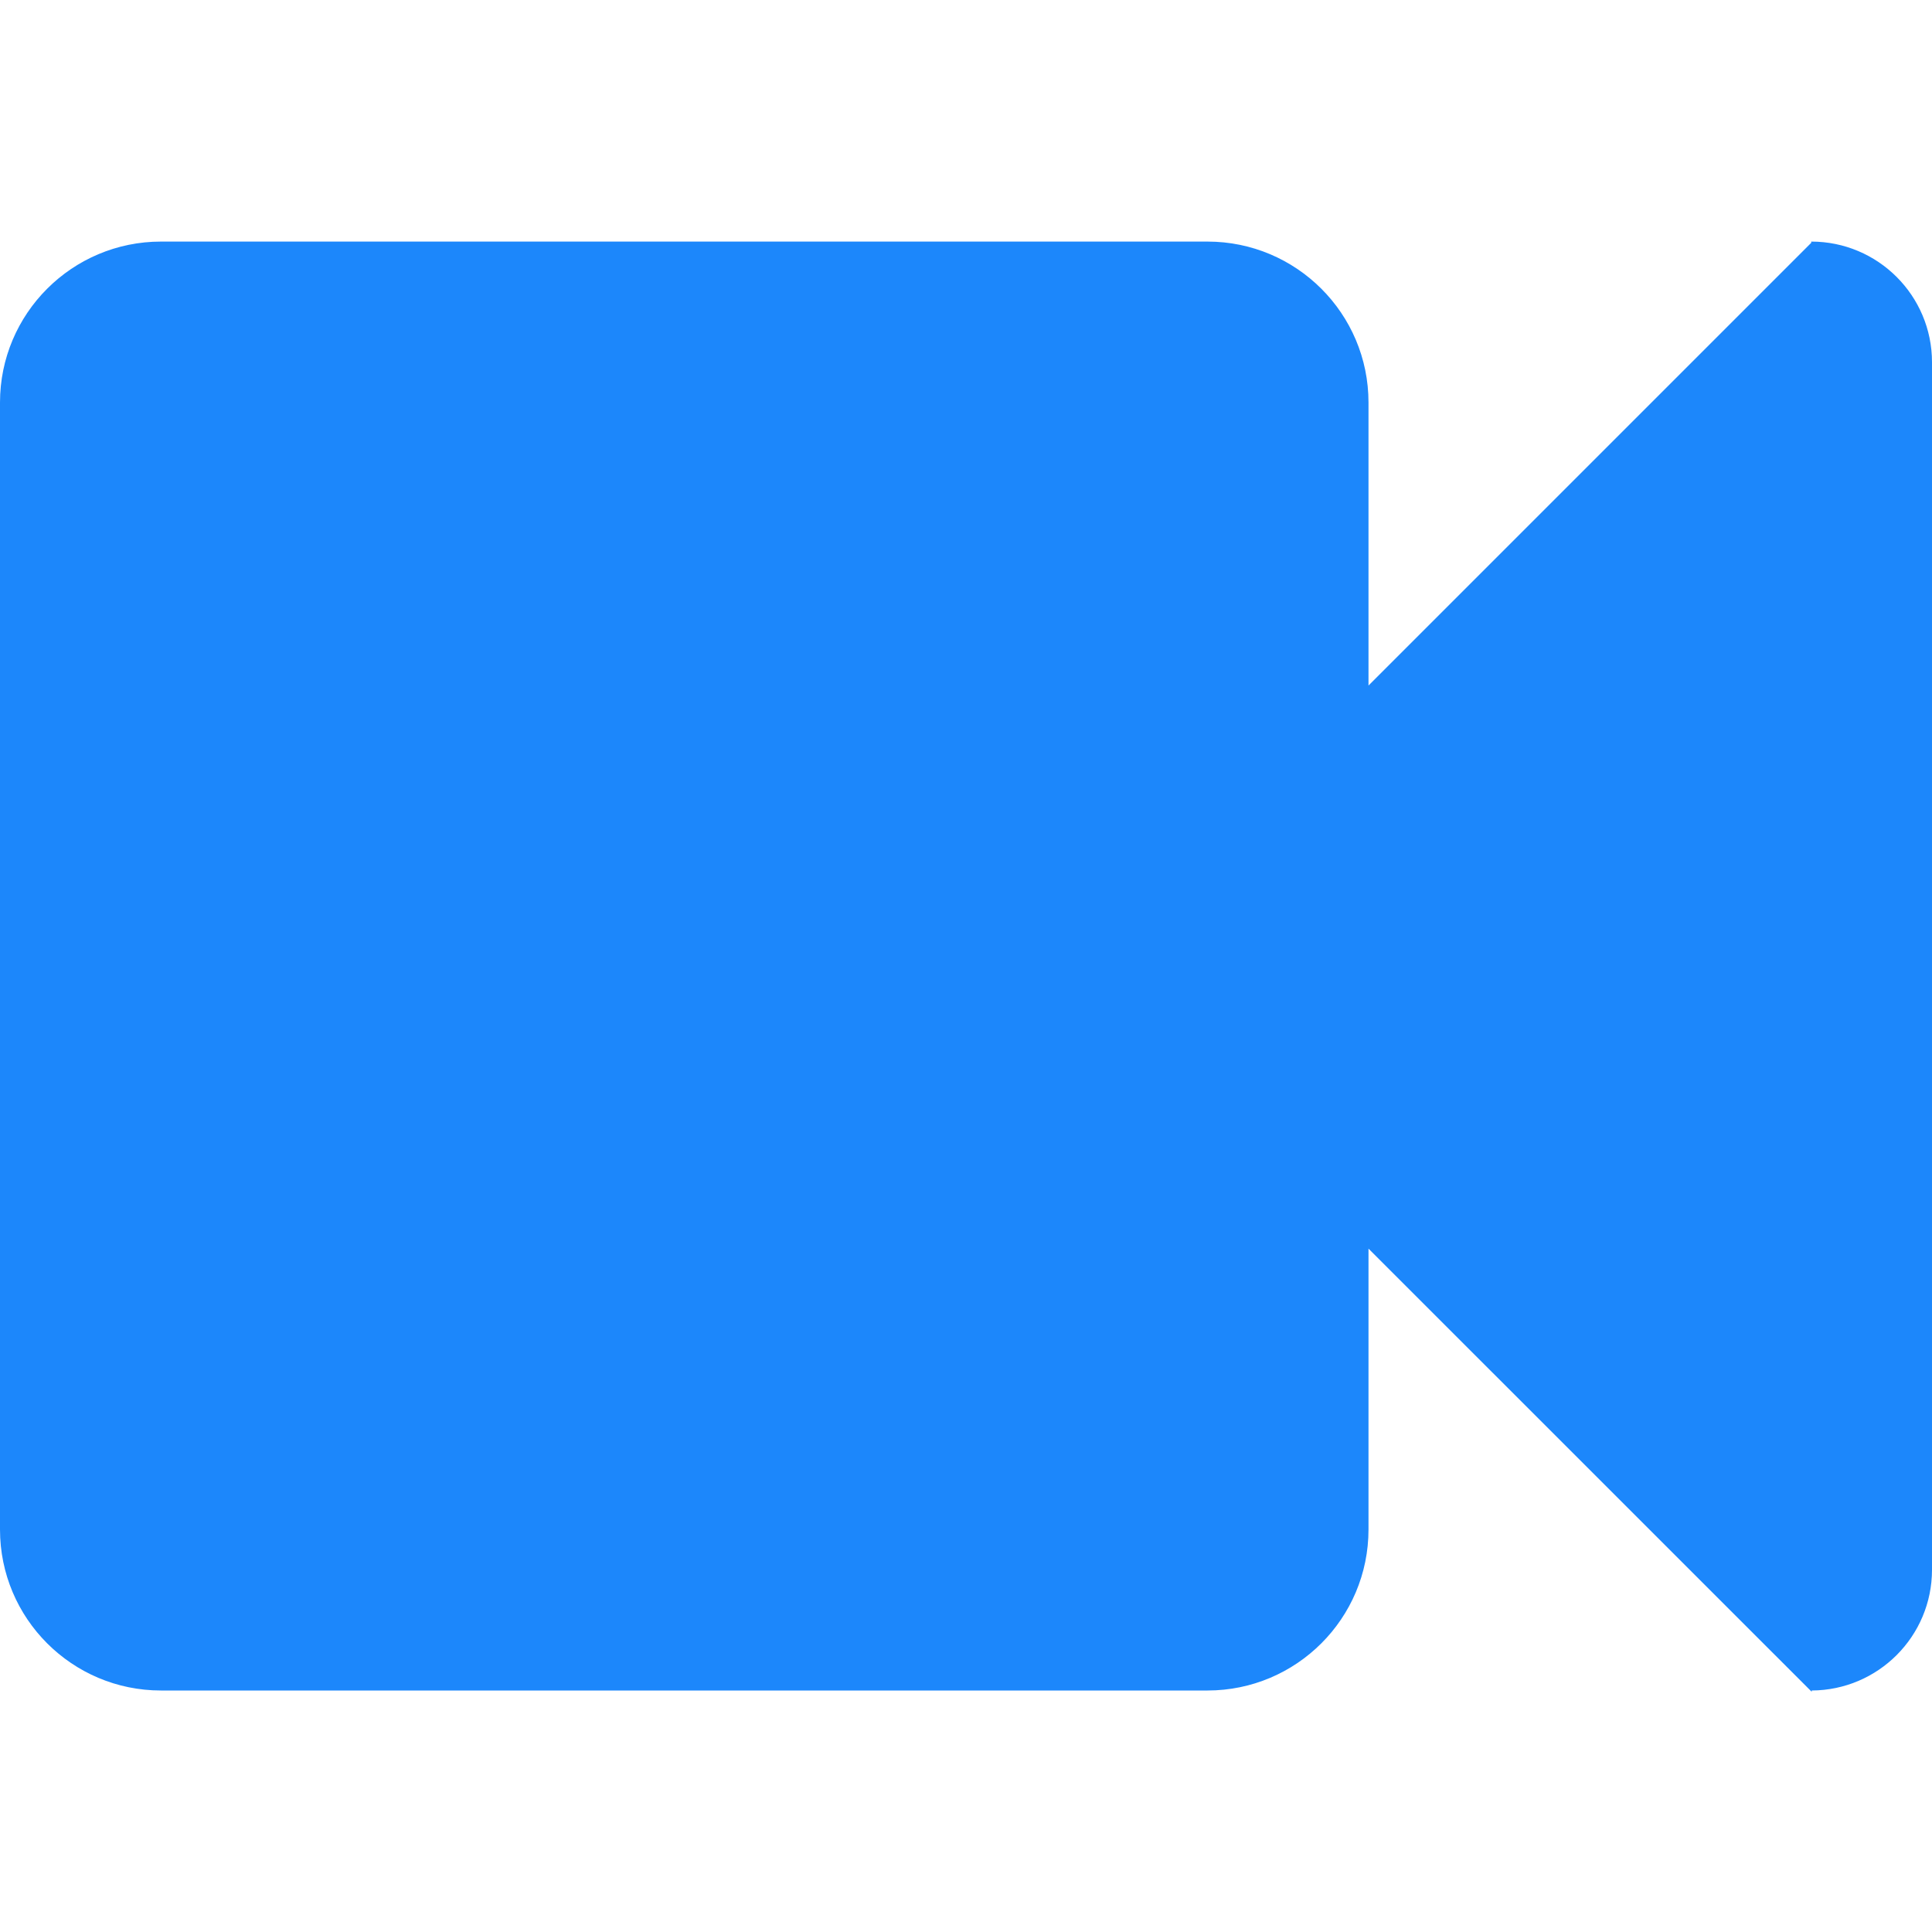 <?xml version="1.0" ?><!DOCTYPE svg  PUBLIC '-//W3C//DTD SVG 1.1//EN'  'http://www.w3.org/Graphics/SVG/1.1/DTD/svg11.dtd'><svg enable-background="new 0 0 24 24" height="24px" id="Layer_1" version="1.1" viewBox="0 0 24 24" width="24px" xml:space="preserve" xmlns="http://www.w3.org/2000/svg" xmlns:xlink="http://www.w3.org/1999/xlink"><path clip-rule="evenodd" d="M22.506,21v0.016L17,15.511V19c0,1.105-0.896,2-2,2h-1.5H3H2c-1.104,0-2-0.895-2-2  v-1l0,0V6l0,0V5c0-1.104,0.896-1.999,2-1.999h1l0,0h10.5l0,0H15c1.104,0,2,0.895,2,1.999v3.516l5.5-5.5V3.001  c0.828,0,1.5,0.671,1.5,1.499v15C24,20.327,23.331,20.996,22.506,21z" fill="#1C87FB" fill-rule="evenodd"/></svg>